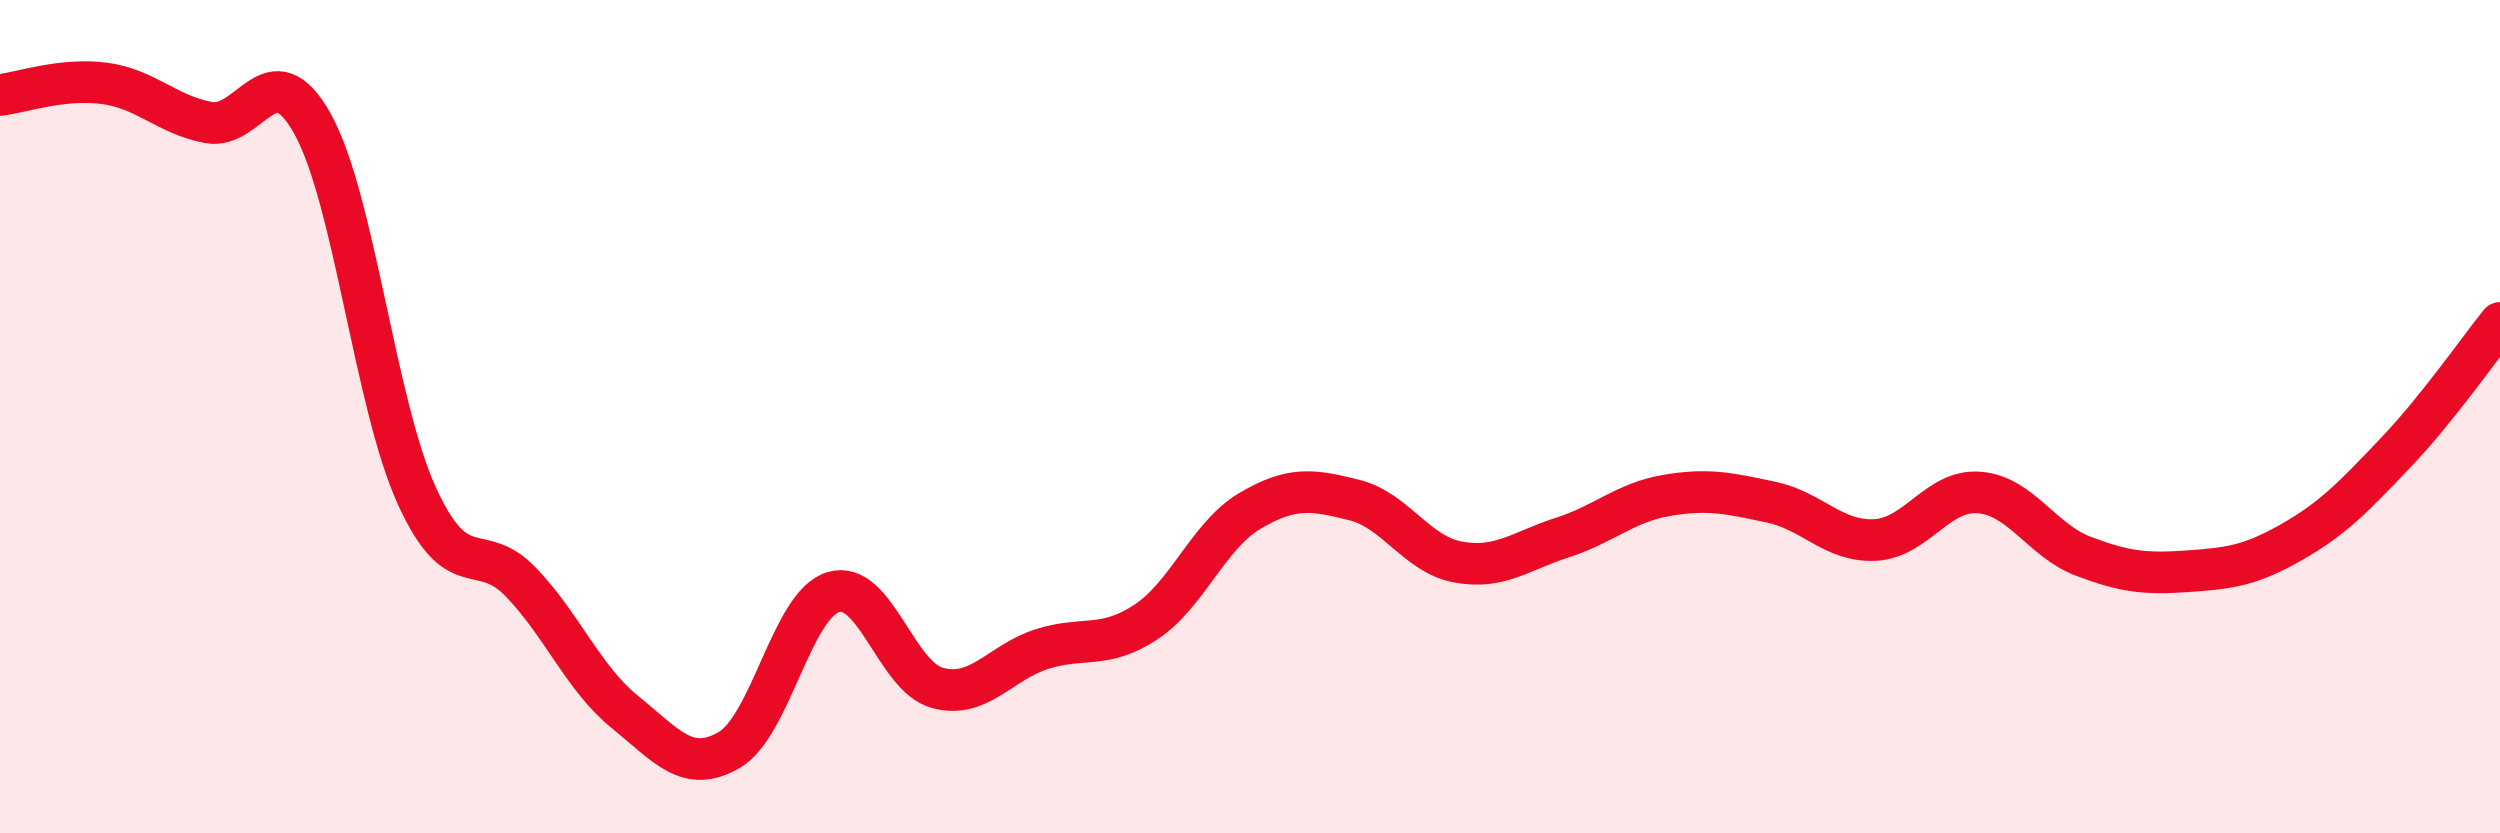 
    <svg width="60" height="20" viewBox="0 0 60 20" xmlns="http://www.w3.org/2000/svg">
      <path
        d="M 0,2.28 C 0.5,2.22 1.5,1.87 2.5,2 C 3.5,2.13 4,2.75 5,2.94 C 6,3.13 6.5,1.18 7.5,2.97 C 8.5,4.76 9,9.69 10,11.89 C 11,14.09 11.5,12.93 12.5,13.97 C 13.5,15.01 14,16.28 15,17.09 C 16,17.9 16.5,18.58 17.5,18 C 18.5,17.42 19,14.51 20,14.21 C 21,13.91 21.5,16.24 22.5,16.51 C 23.5,16.78 24,15.9 25,15.58 C 26,15.26 26.5,15.59 27.5,14.93 C 28.5,14.27 29,12.85 30,12.26 C 31,11.67 31.5,11.75 32.5,12 C 33.5,12.25 34,13.31 35,13.49 C 36,13.67 36.5,13.22 37.5,12.9 C 38.5,12.58 39,12.06 40,11.89 C 41,11.72 41.5,11.84 42.5,12.05 C 43.5,12.26 44,13.01 45,12.96 C 46,12.91 46.5,11.74 47.5,11.82 C 48.5,11.9 49,12.97 50,13.35 C 51,13.73 51.5,13.78 52.5,13.71 C 53.5,13.64 54,13.58 55,13.01 C 56,12.44 56.5,11.91 57.5,10.86 C 58.5,9.81 59.5,8.37 60,7.75L60 20L0 20Z"
        fill="#EB0A25"
        opacity="0.1"
        stroke-linecap="round"
        stroke-linejoin="round"
      />
      <path
        d="M 0,2.28 C 0.5,2.22 1.5,1.87 2.5,2 C 3.5,2.13 4,2.75 5,2.94 C 6,3.13 6.5,1.18 7.5,2.97 C 8.5,4.76 9,9.69 10,11.89 C 11,14.09 11.5,12.93 12.5,13.97 C 13.5,15.01 14,16.28 15,17.09 C 16,17.9 16.5,18.58 17.5,18 C 18.5,17.42 19,14.51 20,14.21 C 21,13.91 21.5,16.24 22.5,16.51 C 23.5,16.78 24,15.9 25,15.58 C 26,15.26 26.5,15.59 27.5,14.93 C 28.5,14.27 29,12.85 30,12.26 C 31,11.67 31.5,11.75 32.5,12 C 33.5,12.25 34,13.31 35,13.49 C 36,13.67 36.5,13.22 37.5,12.9 C 38.5,12.58 39,12.06 40,11.89 C 41,11.72 41.5,11.84 42.5,12.05 C 43.5,12.26 44,13.01 45,12.96 C 46,12.91 46.5,11.74 47.5,11.82 C 48.5,11.9 49,12.97 50,13.35 C 51,13.73 51.5,13.78 52.5,13.71 C 53.5,13.64 54,13.58 55,13.01 C 56,12.44 56.5,11.91 57.5,10.86 C 58.5,9.81 59.5,8.37 60,7.75"
        stroke="#EB0A25"
        stroke-width="1"
        fill="none"
        stroke-linecap="round"
        stroke-linejoin="round"
      />
    </svg>
  
